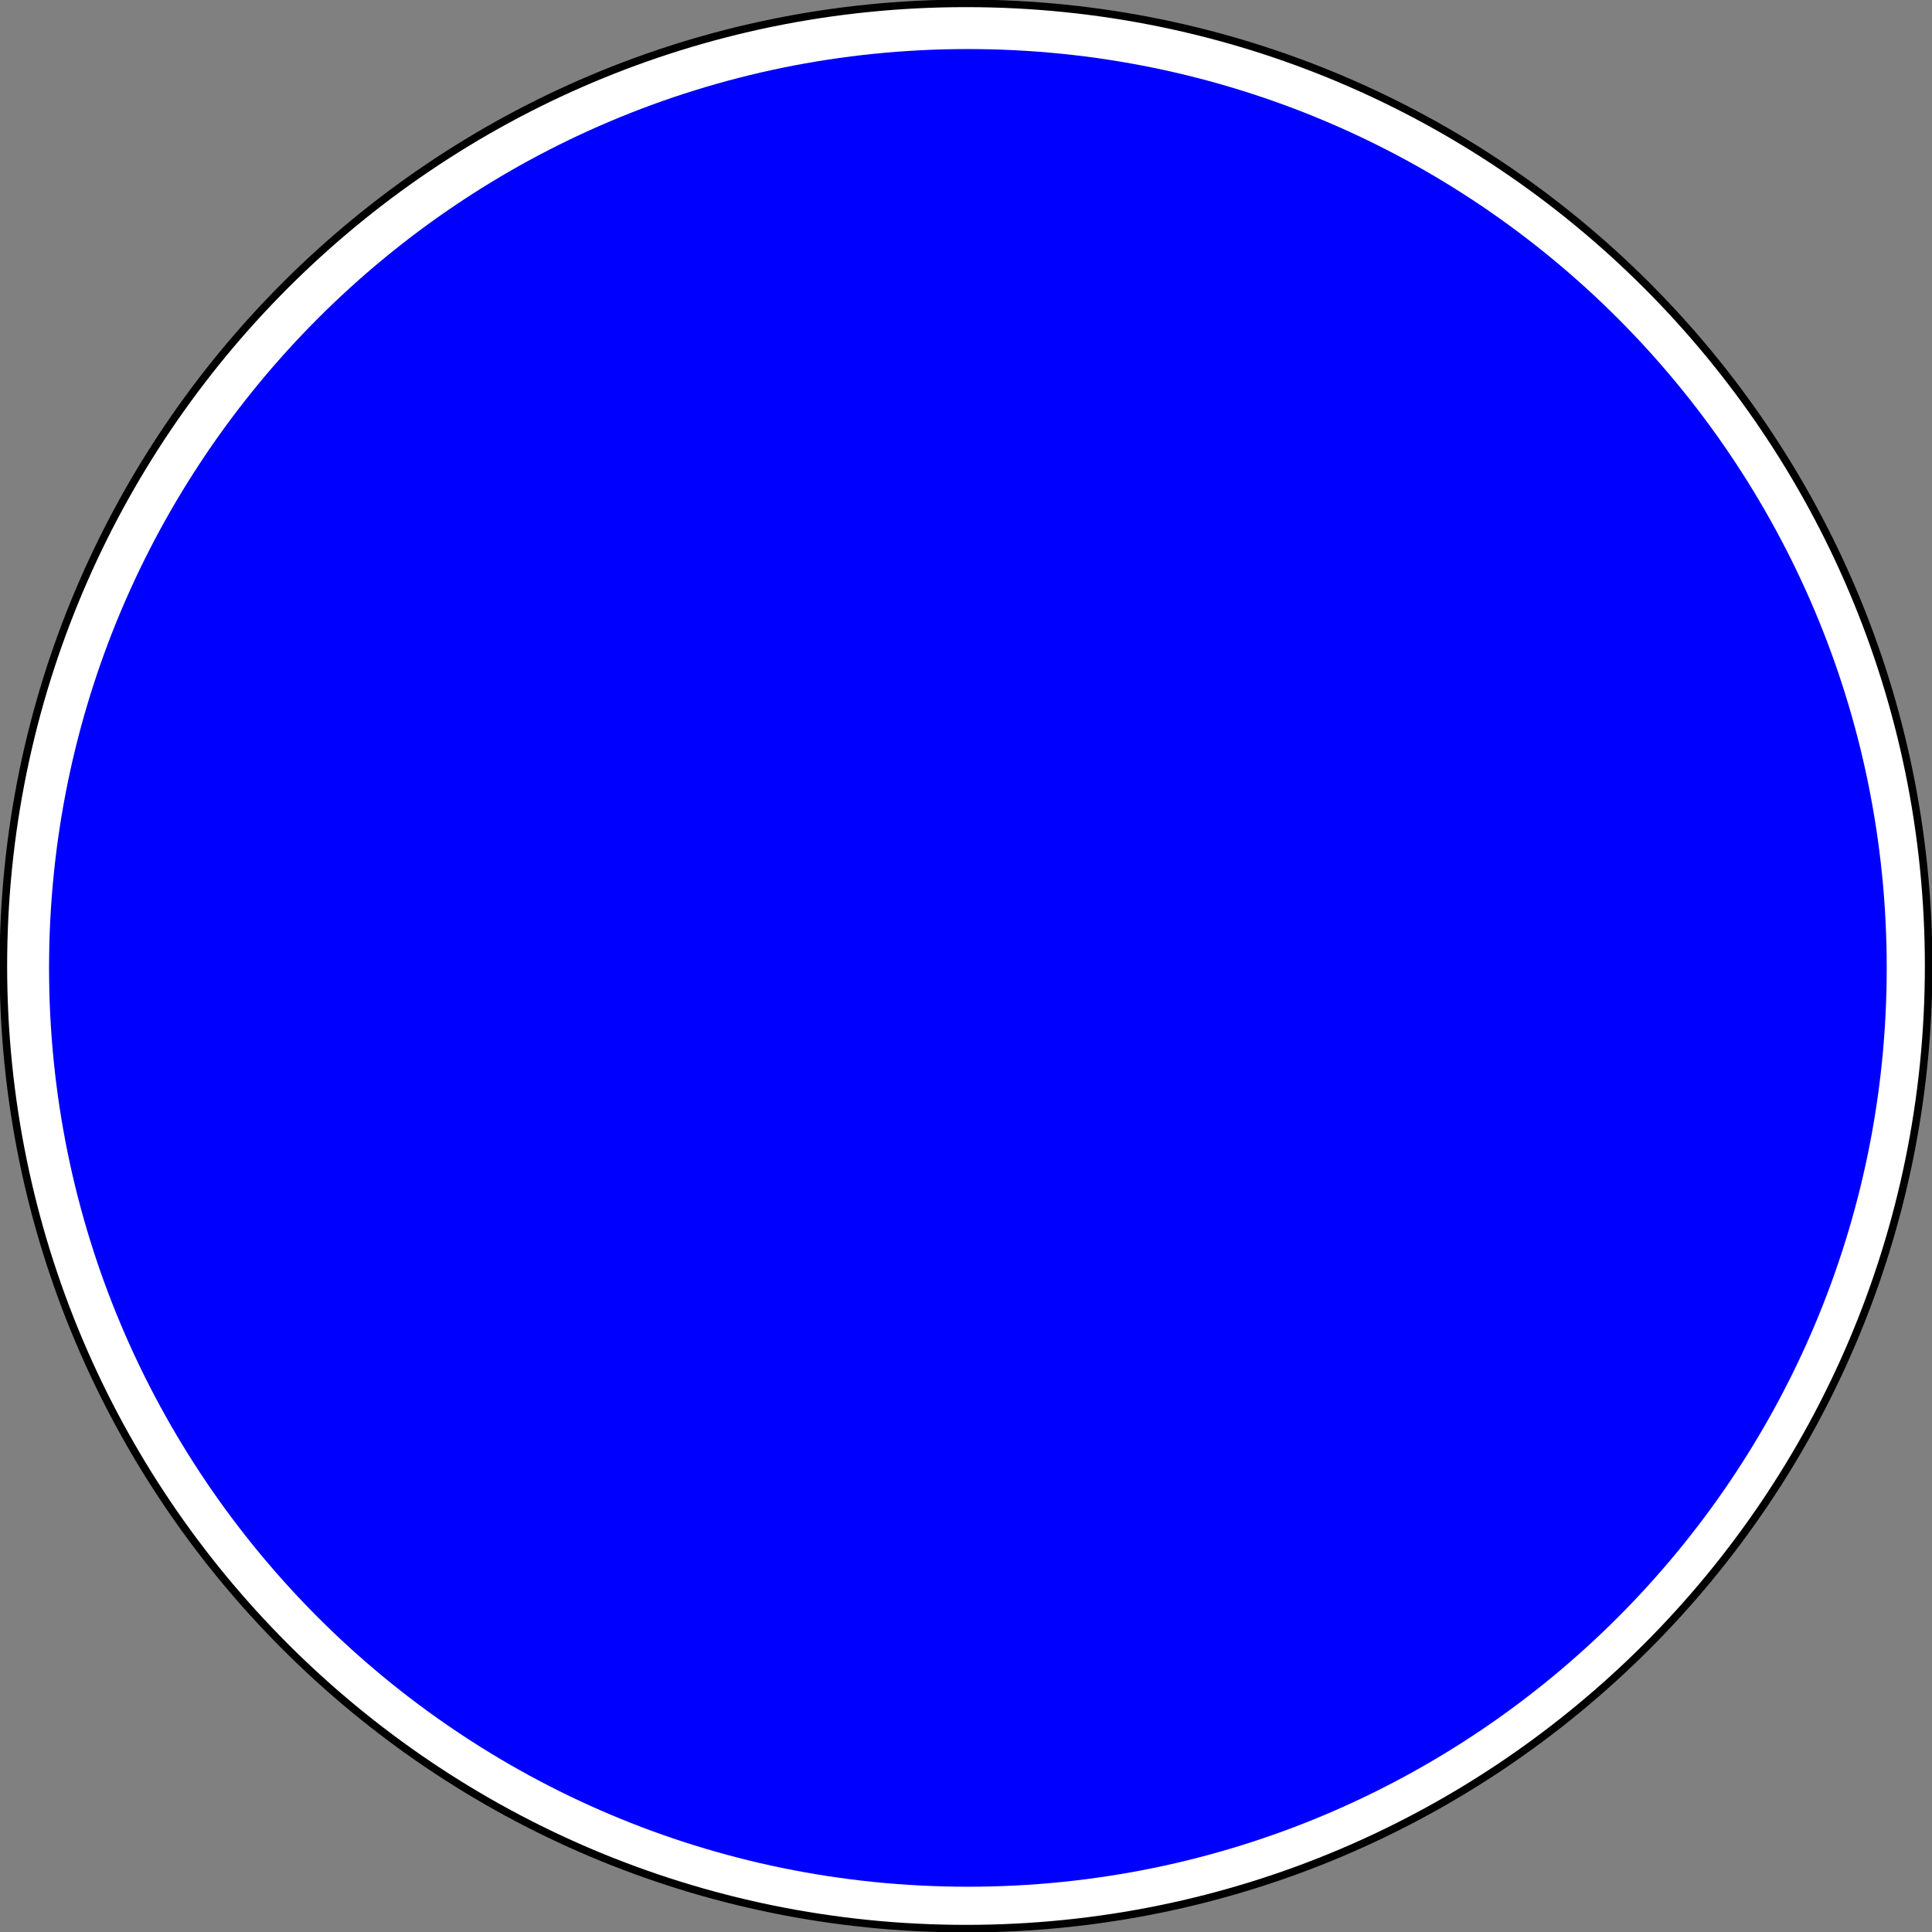 <svg xmlns="http://www.w3.org/2000/svg" width="512" height="512" viewBox="0 0 512 512" fill="none"><rect x="0" y="0" width="512" height="512" fill="#808080" stroke="none"/><g clip-path="url(#clip0_214_6597)"><path d="M256 511.11C396.893 511.11 511.11 396.893 511.11 256C511.11 115.107 396.893 0.89 256 0.89C115.107 0.89 0.891 115.107 0.891 256C0.891 396.893 115.107 511.11 256 511.11Z" fill="white" stroke="black" stroke-width="2.003" stroke-linecap="round" stroke-linejoin="round"></path><path d="M256.5 500C390.981 500 500 390.981 500 256.5C500 122.019 390.981 13 256.5 13C122.019 13 13 122.019 13 256.5C13 390.981 122.019 500 256.5 500Z" fill="#0000FF"></path></g><defs><clipPath id="clip0_214_6597"><rect width="512" height="512" fill="white"></rect></clipPath></defs></svg>
